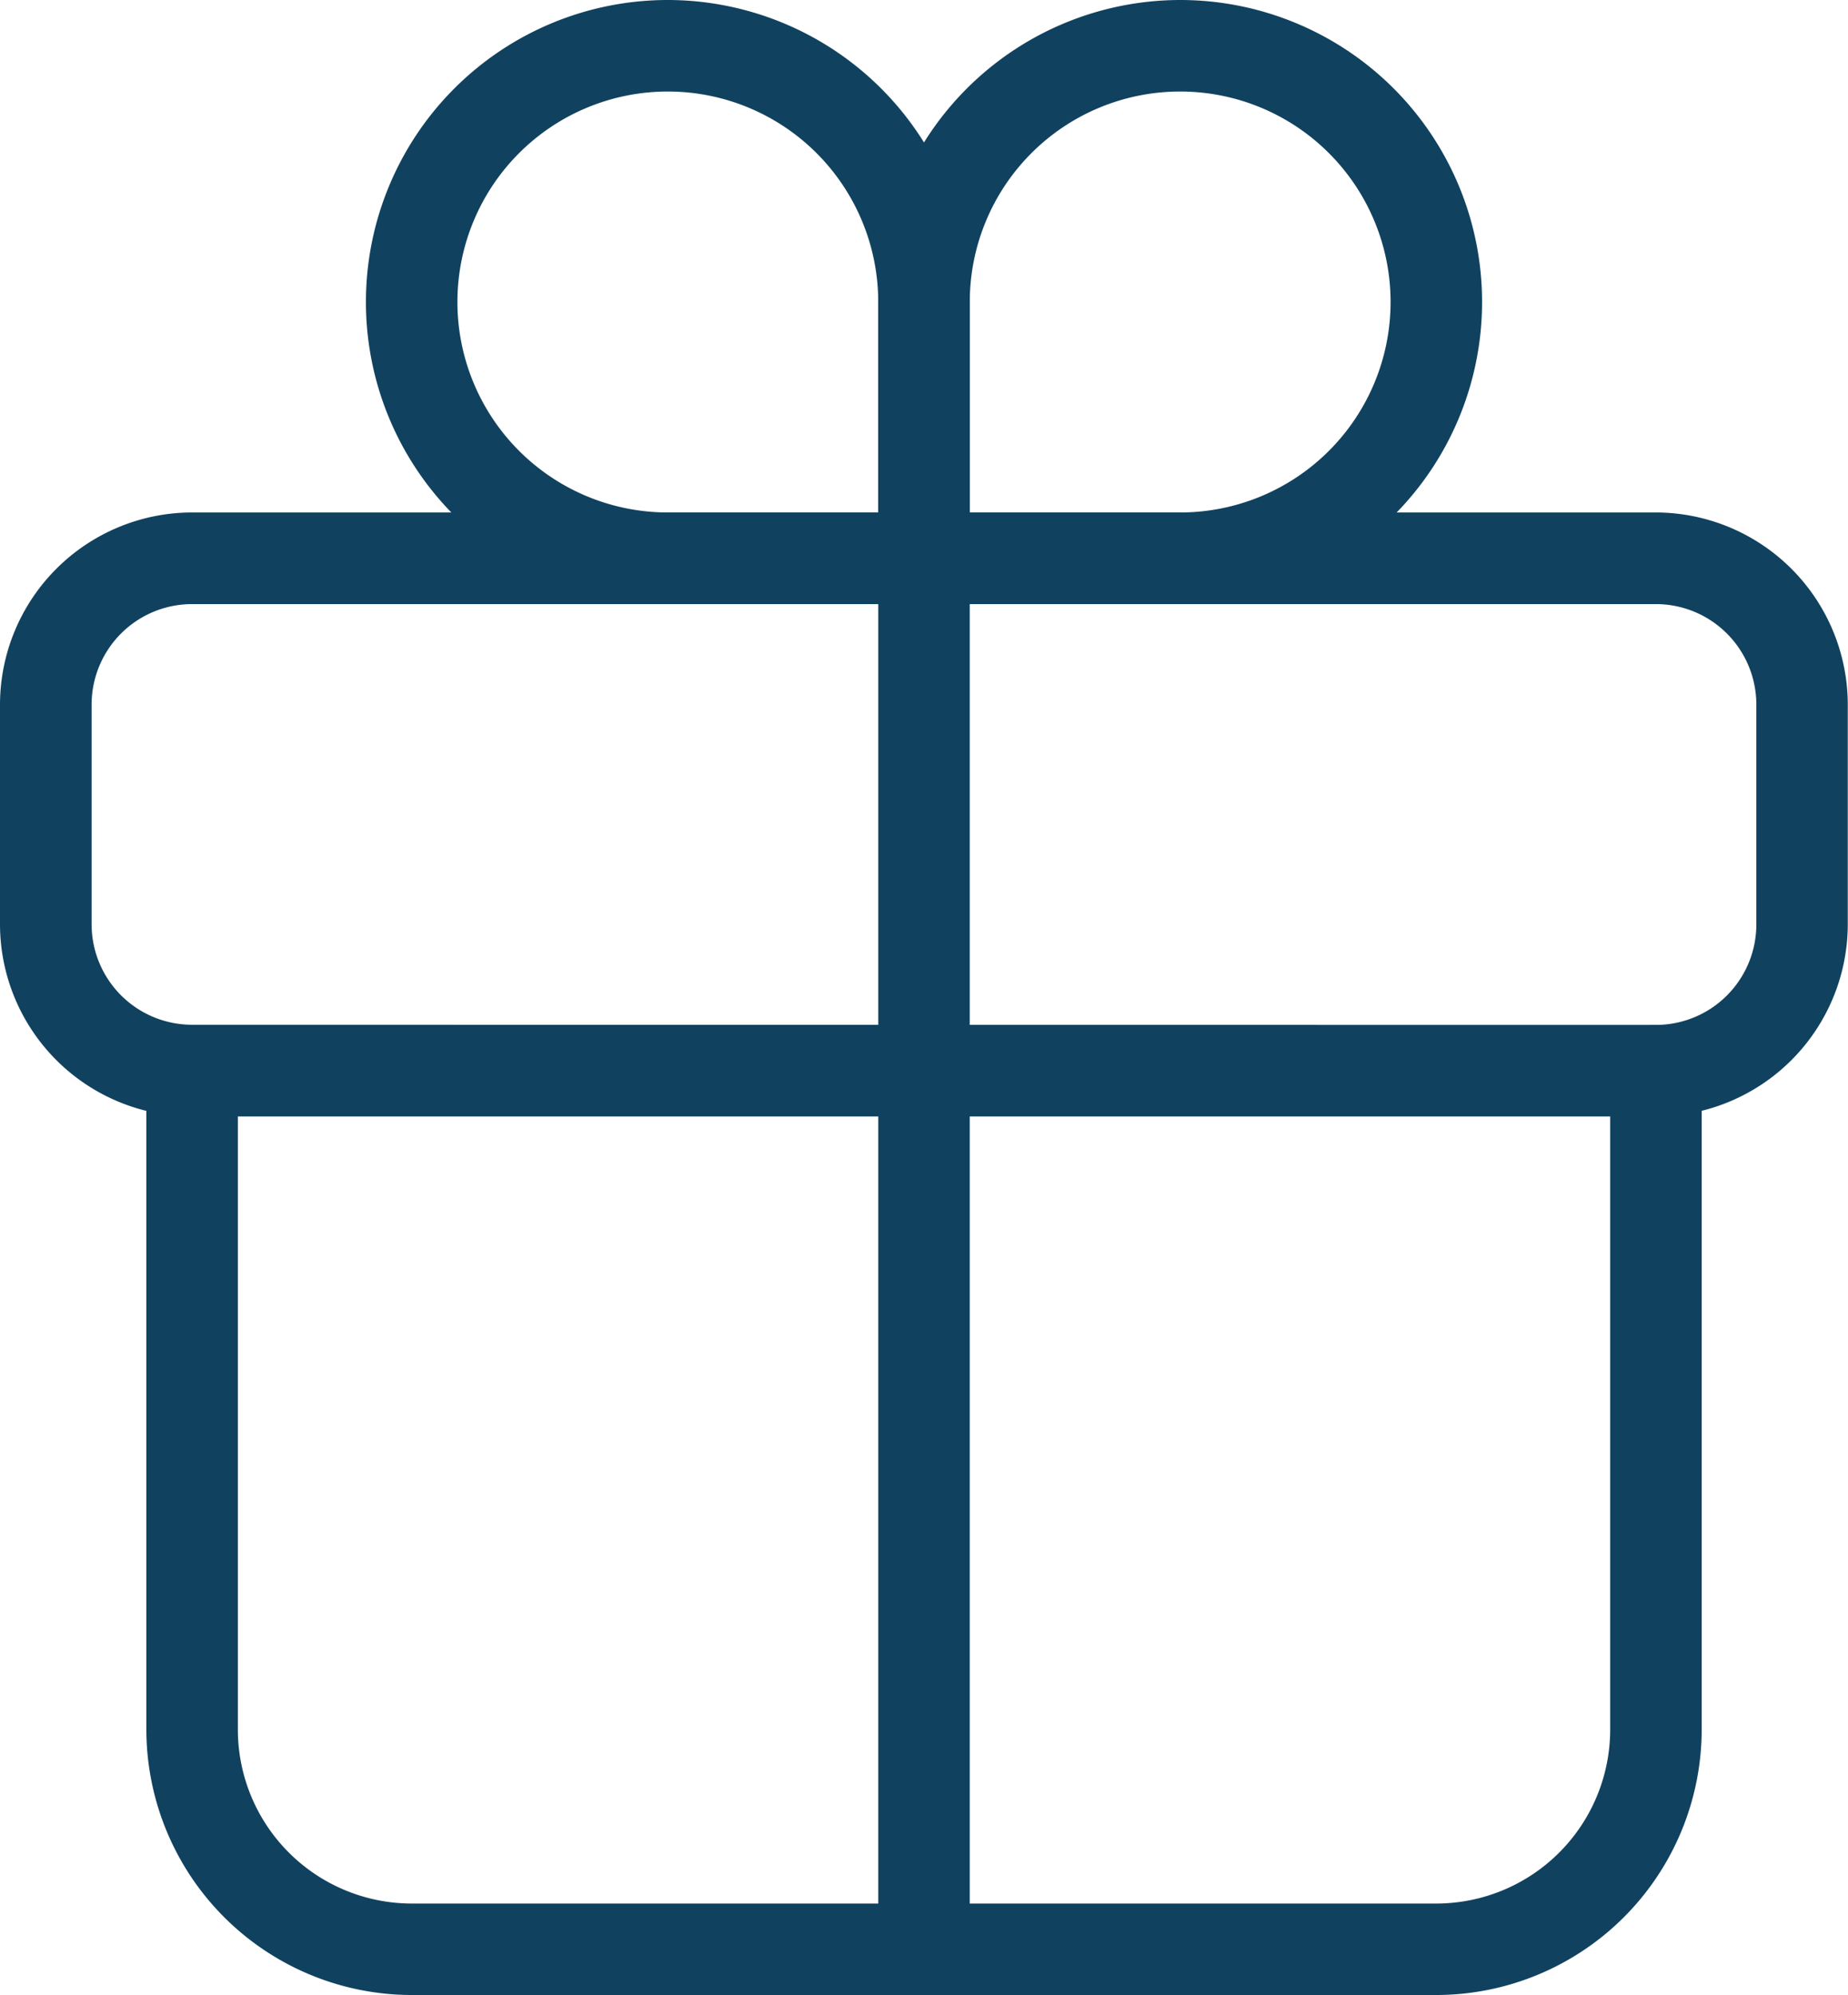 <svg xmlns="http://www.w3.org/2000/svg" width="33.104" height="35.726" viewBox="0 0 33.104 35.726">
  <g id="gift-outline" transform="translate(0)">
    <path id="Tracé_2287" data-name="Tracé 2287" d="M251.408,38a5.408,5.408,0,1,1,0,10.816H246V43.408A5.414,5.414,0,0,1,251.408,38Zm0,9.177a3.769,3.769,0,1,0-3.769-3.769v3.769Z" transform="translate(-230.267 -38)" fill="#10425f"/>
    <path id="Tracé_2288" data-name="Tracé 2288" d="M139.408,38a5.414,5.414,0,0,1,5.408,5.408v5.408h-5.408a5.408,5.408,0,0,1,0-10.816Zm3.769,9.177V43.408a3.769,3.769,0,1,0-3.769,3.769Z" transform="translate(-127.445 -38)" fill="#10425f"/>
    <path id="Rectangle_1036" data-name="Rectangle 1036" d="M-6.559-10H19.662A3.445,3.445,0,0,1,23.1-6.559v3.933A3.445,3.445,0,0,1,19.662.816H-6.559A3.445,3.445,0,0,1-10-2.625V-6.559A3.445,3.445,0,0,1-6.559-10ZM19.662-.823a1.8,1.8,0,0,0,1.8-1.8V-6.559a1.8,1.8,0,0,0-1.8-1.8H-6.559a1.8,1.8,0,0,0-1.8,1.8v3.933a1.8,1.8,0,0,0,1.8,1.8Z" transform="translate(10 19.177)" fill="#10425f"/>
    <path id="Tracé_2289" data-name="Tracé 2289" d="M109.107,279.371H90.753A4.758,4.758,0,0,1,86,274.619v-11.8a.819.819,0,0,1,1.639,0v11.8a3.117,3.117,0,0,0,3.114,3.114h18.355a3.117,3.117,0,0,0,3.114-3.114v-11.8a.819.819,0,1,1,1.639,0v11.8A4.758,4.758,0,0,1,109.107,279.371Z" transform="translate(-83.378 -243.645)" fill="#10425f"/>
    <path id="Ligne_22" data-name="Ligne 22" d="M-9.181,16.549A.819.819,0,0,1-10,15.729V-9.181A.819.819,0,0,1-9.181-10a.819.819,0,0,1,.819.819v24.91A.819.819,0,0,1-9.181,16.549Z" transform="translate(25.733 19.177)" fill="#10425f"/>
  </g>
</svg>
